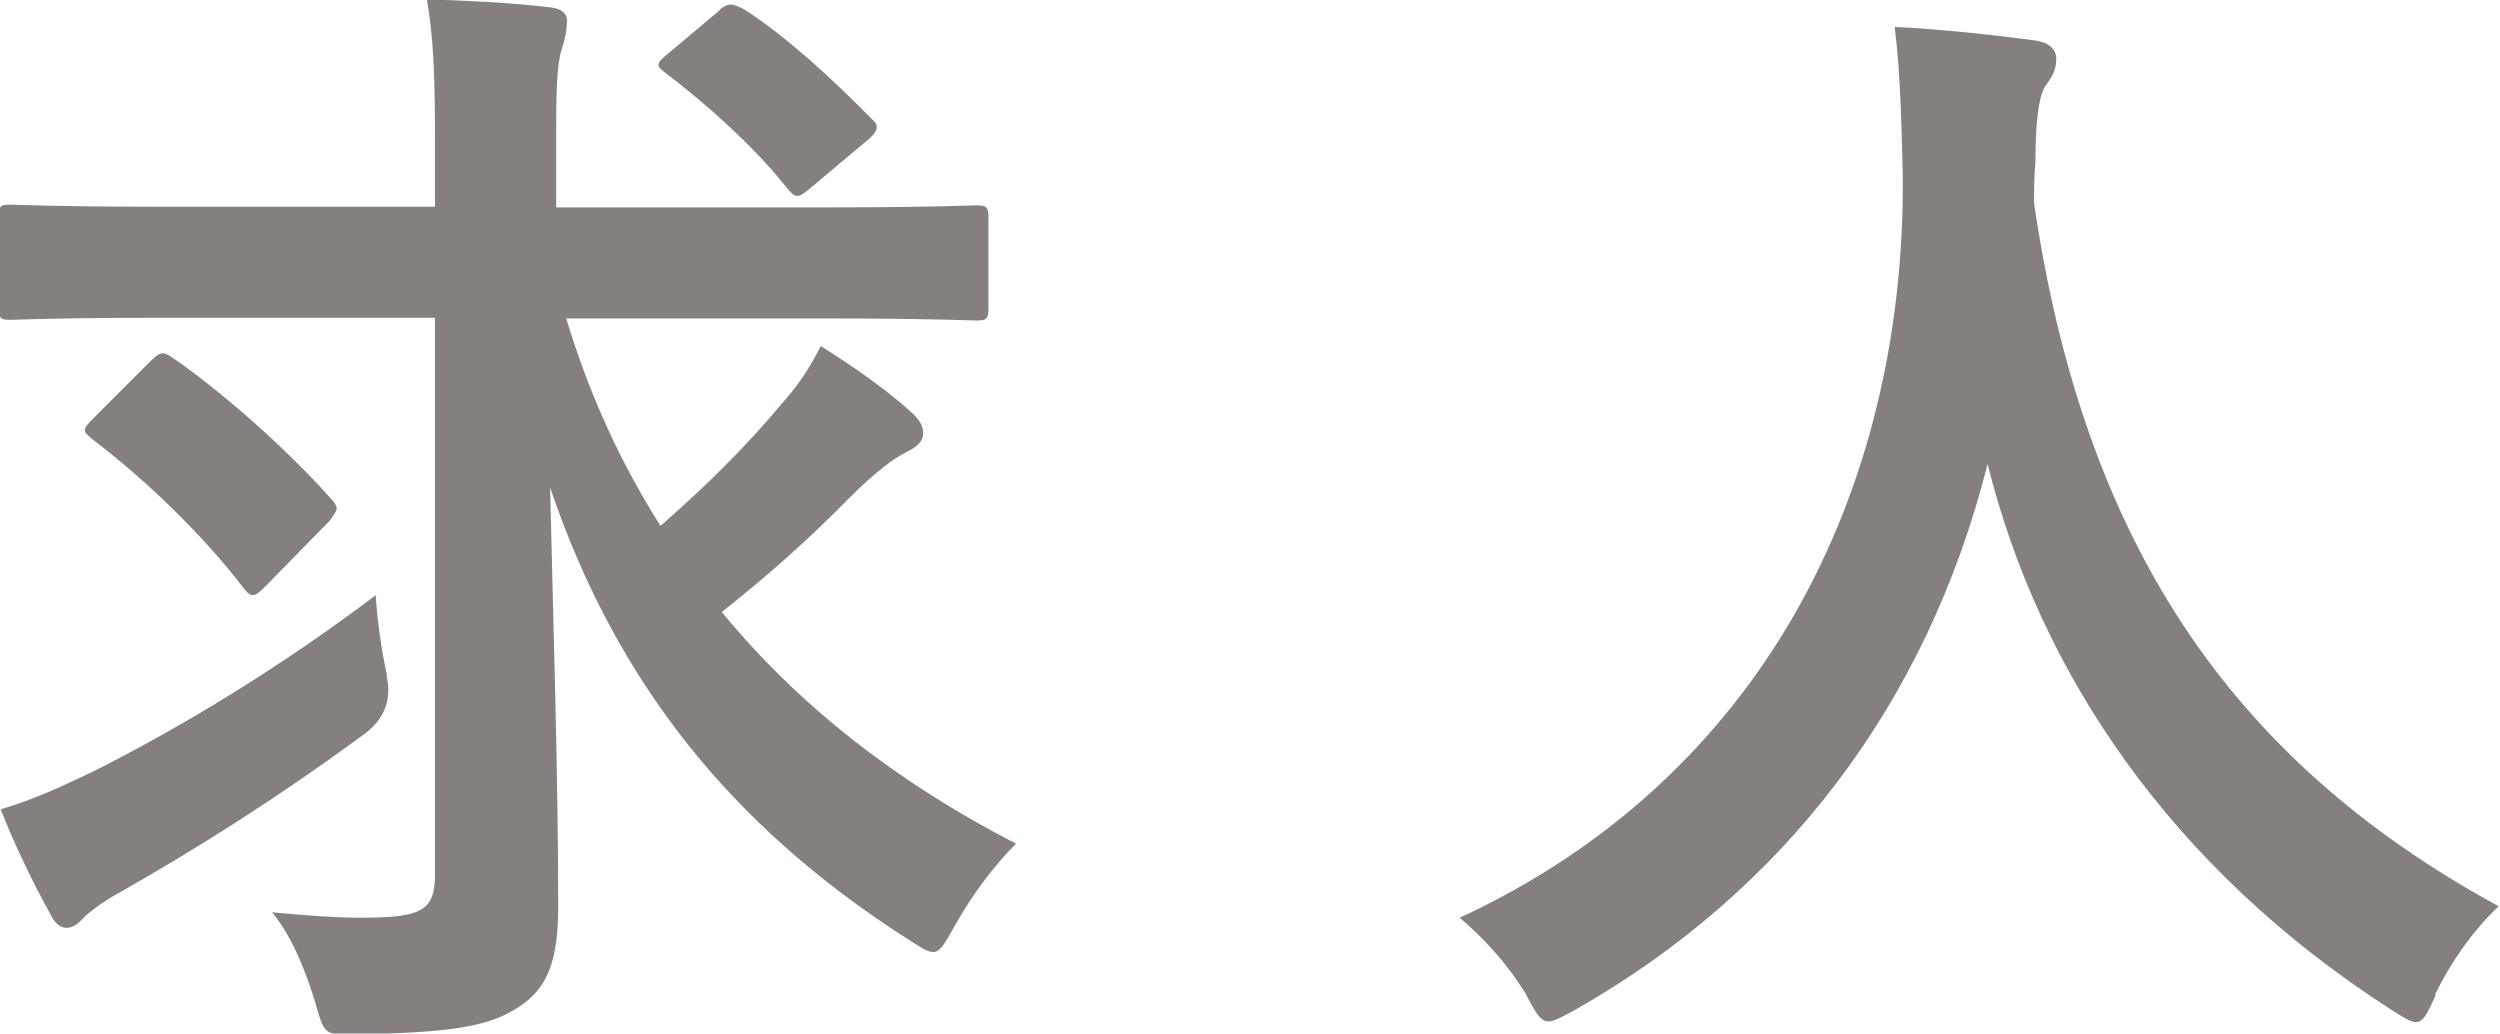 <?xml version="1.0" encoding="UTF-8"?>
<svg id="_レイヤー_2" data-name="レイヤー_2" xmlns="http://www.w3.org/2000/svg" viewBox="0 0 37.13 15.35">
  <defs>
    <style>
      .cls-1 {
        fill: #857f7e;
      }
    </style>
  </defs>
  <g id="_レイヤー_1-2" data-name="レイヤー_1">
    <g>
      <path class="cls-1" d="M2.33,4.72c-1.54,0-2.06.03-2.17.03-.17,0-.17-.02-.17-.19v-1.32c0-.19,0-.2.17-.2.1,0,.63.03,2.17.03h4.13v-1.03c0-.9-.02-1.47-.12-2.05.62.02,1.25.05,1.84.12.17.02.24.1.24.19,0,.15-.03.29-.08.44-.07.22-.08.64-.08,1.27v1.07h4.06c1.54,0,2.06-.03,2.17-.03.17,0,.19.02.19.2v1.32c0,.17-.02.19-.19.19-.1,0-.62-.03-2.17-.03h-3.91c.34,1.13.81,2.15,1.4,3.08.64-.56,1.25-1.15,1.84-1.86.22-.25.39-.51.54-.81.56.35,1.02.69,1.32.96.17.15.2.24.2.34,0,.12-.1.2-.24.27-.2.1-.46.29-.86.69-.58.59-1.17,1.12-1.89,1.69,1.15,1.4,2.62,2.54,4.37,3.44-.32.32-.64.74-.91,1.22-.15.27-.22.39-.32.39-.09,0-.2-.08-.39-.2-2.64-1.69-4.33-3.84-5.3-6.7.05,2.15.12,4.28.12,6.21,0,.78-.13,1.24-.64,1.54-.41.25-.95.35-2.34.37-.52.02-.49,0-.64-.51-.15-.49-.36-.98-.63-1.3.54.05.96.08,1.32.08.9,0,1.1-.1,1.1-.64V4.72H2.33ZM5.74,10.03q.12.52-.3.85c-1.3.96-2.54,1.74-3.69,2.39-.25.14-.41.27-.49.34-.1.12-.19.17-.27.17-.1,0-.19-.08-.25-.22-.22-.39-.51-.98-.73-1.54.51-.15.95-.36,1.37-.56,1.37-.69,2.81-1.57,4.2-2.62.02.34.08.8.17,1.2ZM2.22,5.38c.15-.15.19-.17.34-.07.74.51,1.71,1.37,2.34,2.08.07.07.1.12.1.17,0,.03-.04.08-.1.17l-.93.95c-.17.17-.22.22-.34.07-.61-.8-1.46-1.62-2.25-2.22-.08-.07-.12-.1-.12-.14,0-.05.05-.1.15-.2l.81-.81ZM10.68.15c.15-.12.2-.1.39,0,.63.41,1.3,1.03,1.88,1.62.1.08.12.17-.1.34l-.81.68c-.08.07-.15.12-.2.12s-.1-.05-.17-.14c-.47-.59-1.17-1.22-1.79-1.69-.14-.1-.14-.14.05-.29l.76-.64Z"/>
      <path class="cls-1" d="M36.18,14.77c-.13.29-.19.41-.3.41-.08,0-.19-.07-.39-.2-3.23-2.08-5.2-4.98-5.97-8.09-.9,3.57-3.03,6.35-6.13,8.11-.19.1-.3.17-.39.17-.12,0-.19-.12-.34-.41-.29-.47-.63-.83-.98-1.13,4.45-2.06,6.62-6.29,6.58-11.03-.02-.74-.03-1.46-.12-2.2.66.03,1.47.12,2.08.2.22.03.32.14.32.27,0,.19-.08.29-.17.42-.1.17-.14.58-.14,1.12-.02.2-.02.41-.02.61.73,4.96,2.86,8.24,6.9,10.44-.39.37-.71.83-.95,1.32Z"/>
    </g>
  </g>
</svg>